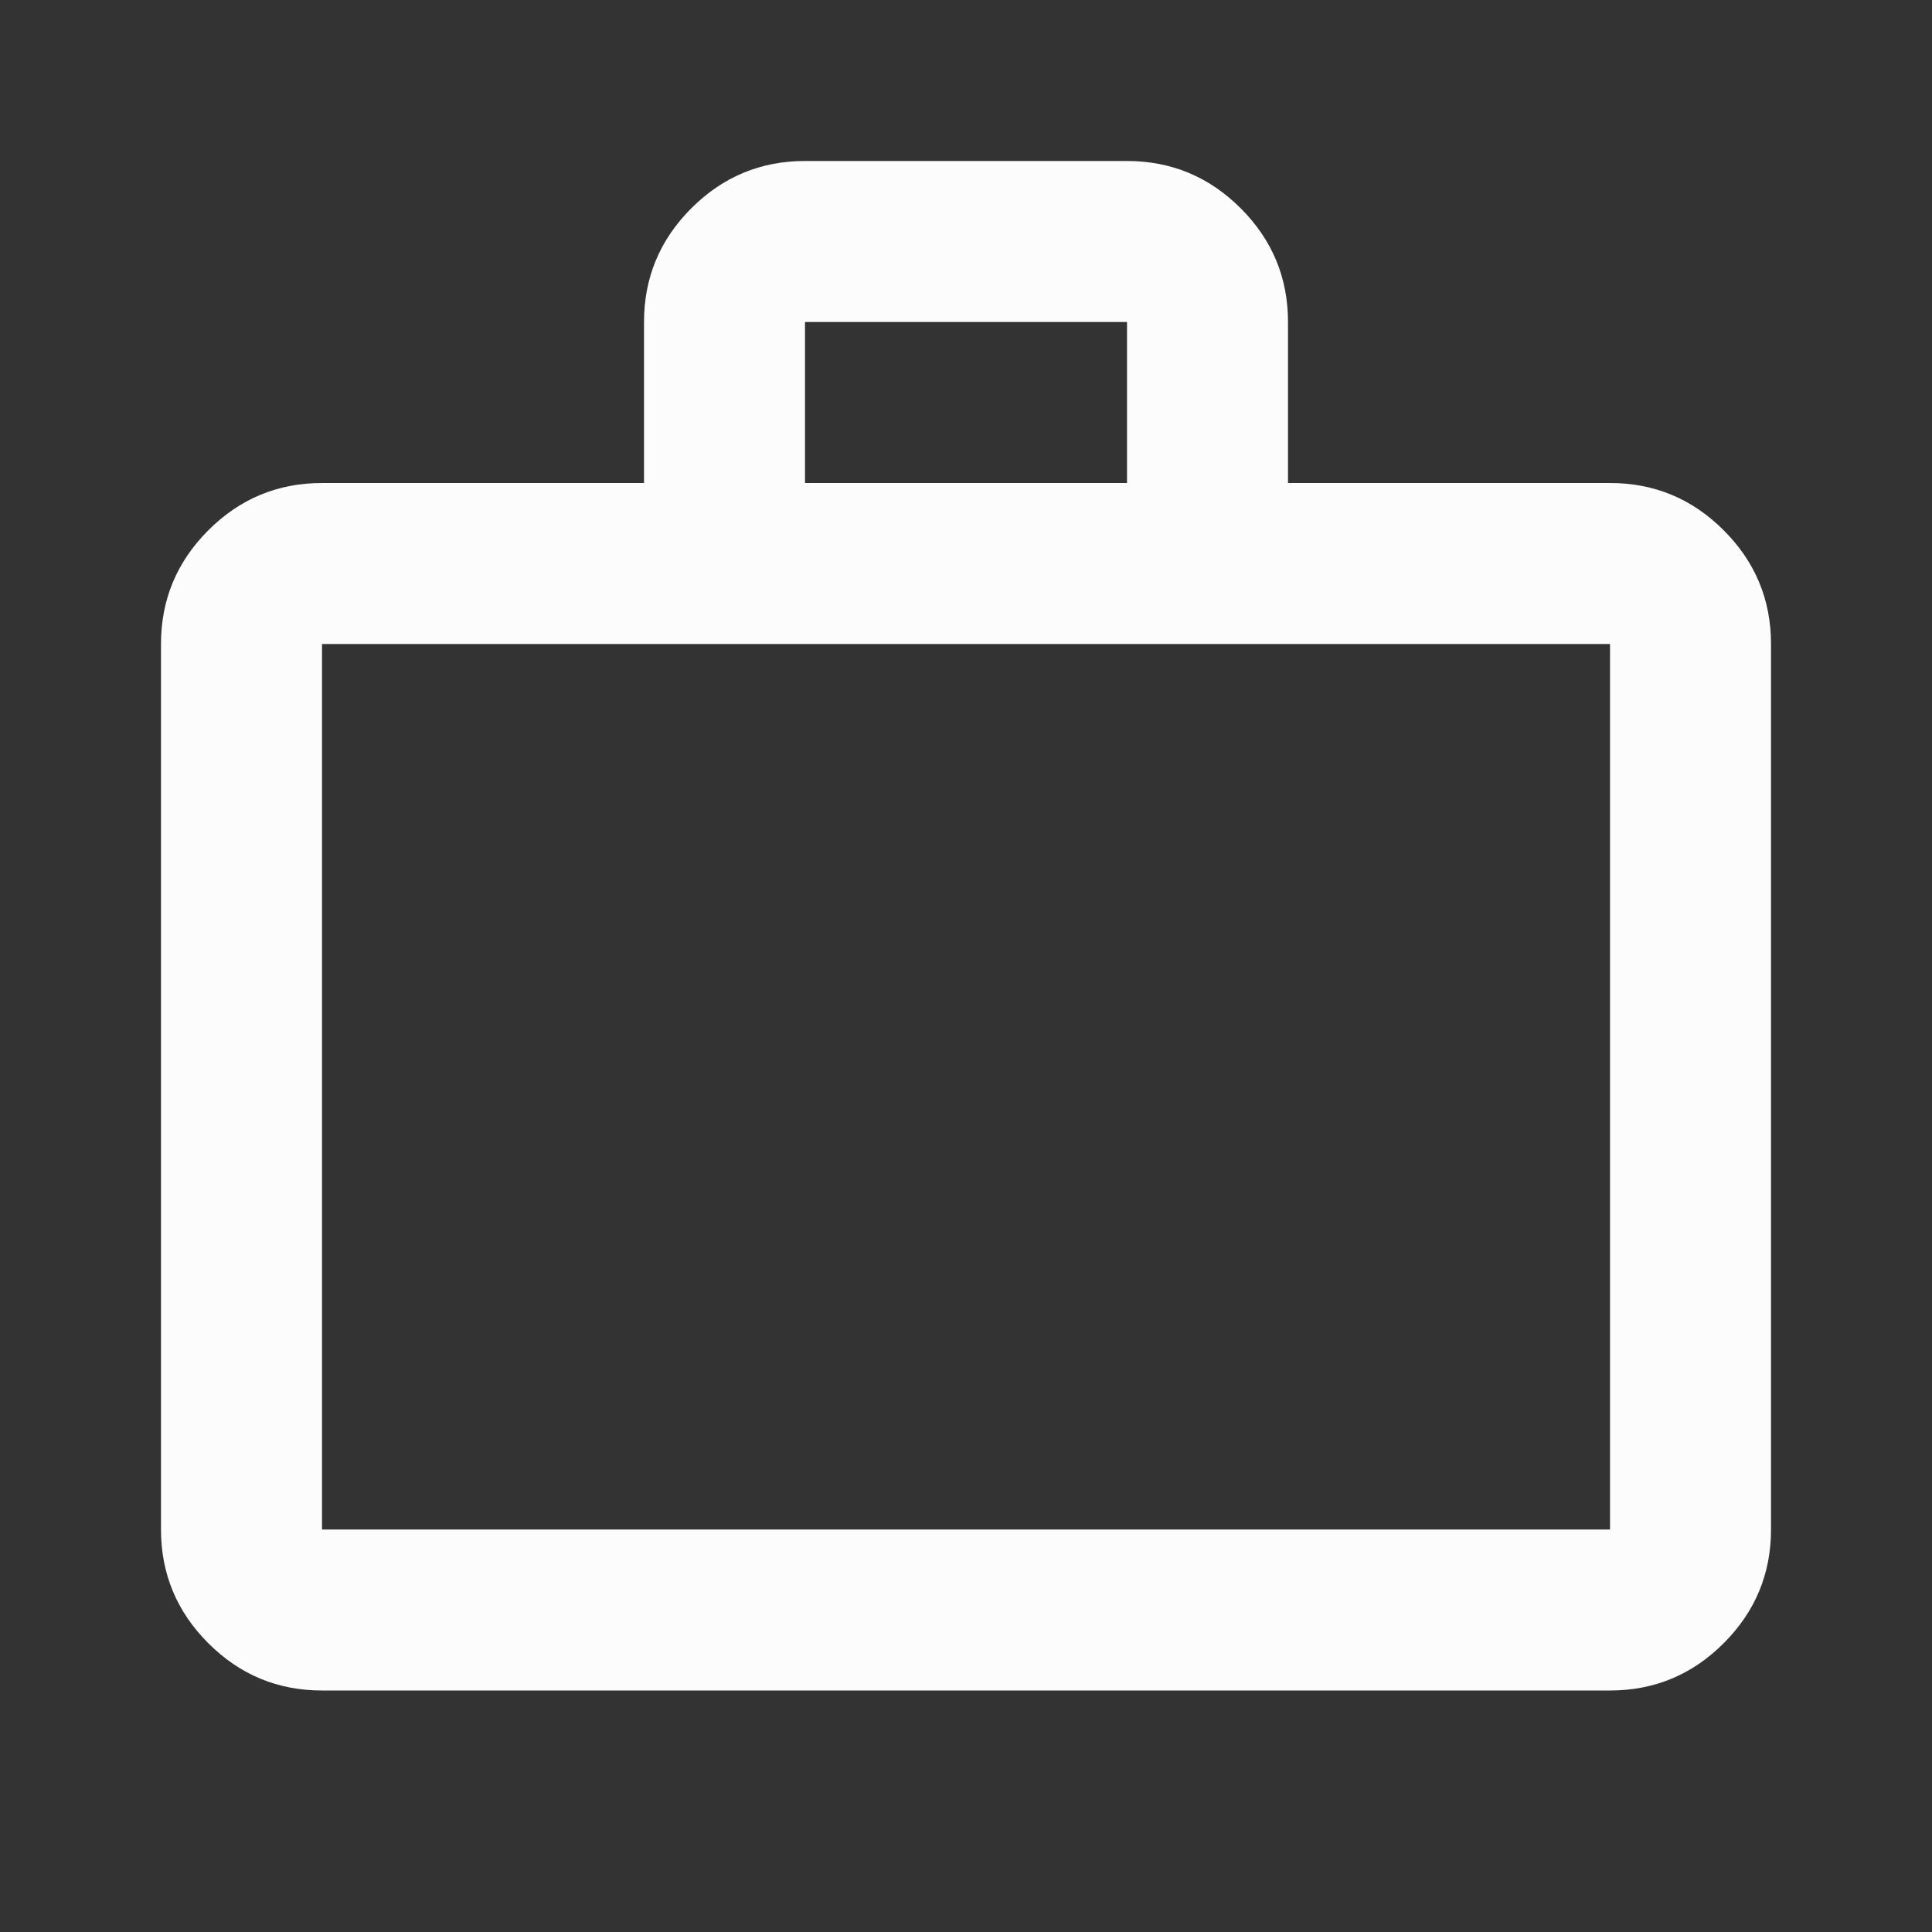 <svg xmlns="http://www.w3.org/2000/svg" width="64" height="64" viewBox="0 0 64 64" fill="none"><rect x="0" y="0" width="64" height="64" fill="#333333" stroke="none"/><mask id="mask0_463_5915" style="mask-type:alpha" maskUnits="userSpaceOnUse" x="0" y="0" width="64" height="64"><rect width="64" height="64" fill="#D9D9D9"></rect></mask><g mask="url(#mask0_463_5915)"><path d="M10.667 56C9.2 56 7.945 55.478 6.9 54.433C5.856 53.389 5.333 52.133 5.333 50.667V21.333C5.333 19.867 5.856 18.611 6.9 17.567C7.945 16.522 9.2 16 10.667 16H21.334V10.667C21.334 9.2 21.856 7.944 22.9 6.9C23.945 5.856 25.2 5.333 26.667 5.333H37.334C38.8 5.333 40.056 5.856 41.1 6.9C42.145 7.944 42.667 9.2 42.667 10.667V16H53.334C54.8 16 56.056 16.522 57.1 17.567C58.145 18.611 58.667 19.867 58.667 21.333V50.667C58.667 52.133 58.145 53.389 57.1 54.433C56.056 55.478 54.8 56 53.334 56H10.667ZM10.667 50.667H53.334V21.333H10.667V50.667ZM26.667 16H37.334V10.667H26.667V16Z" fill="#FCFCFC"></path></g></svg>